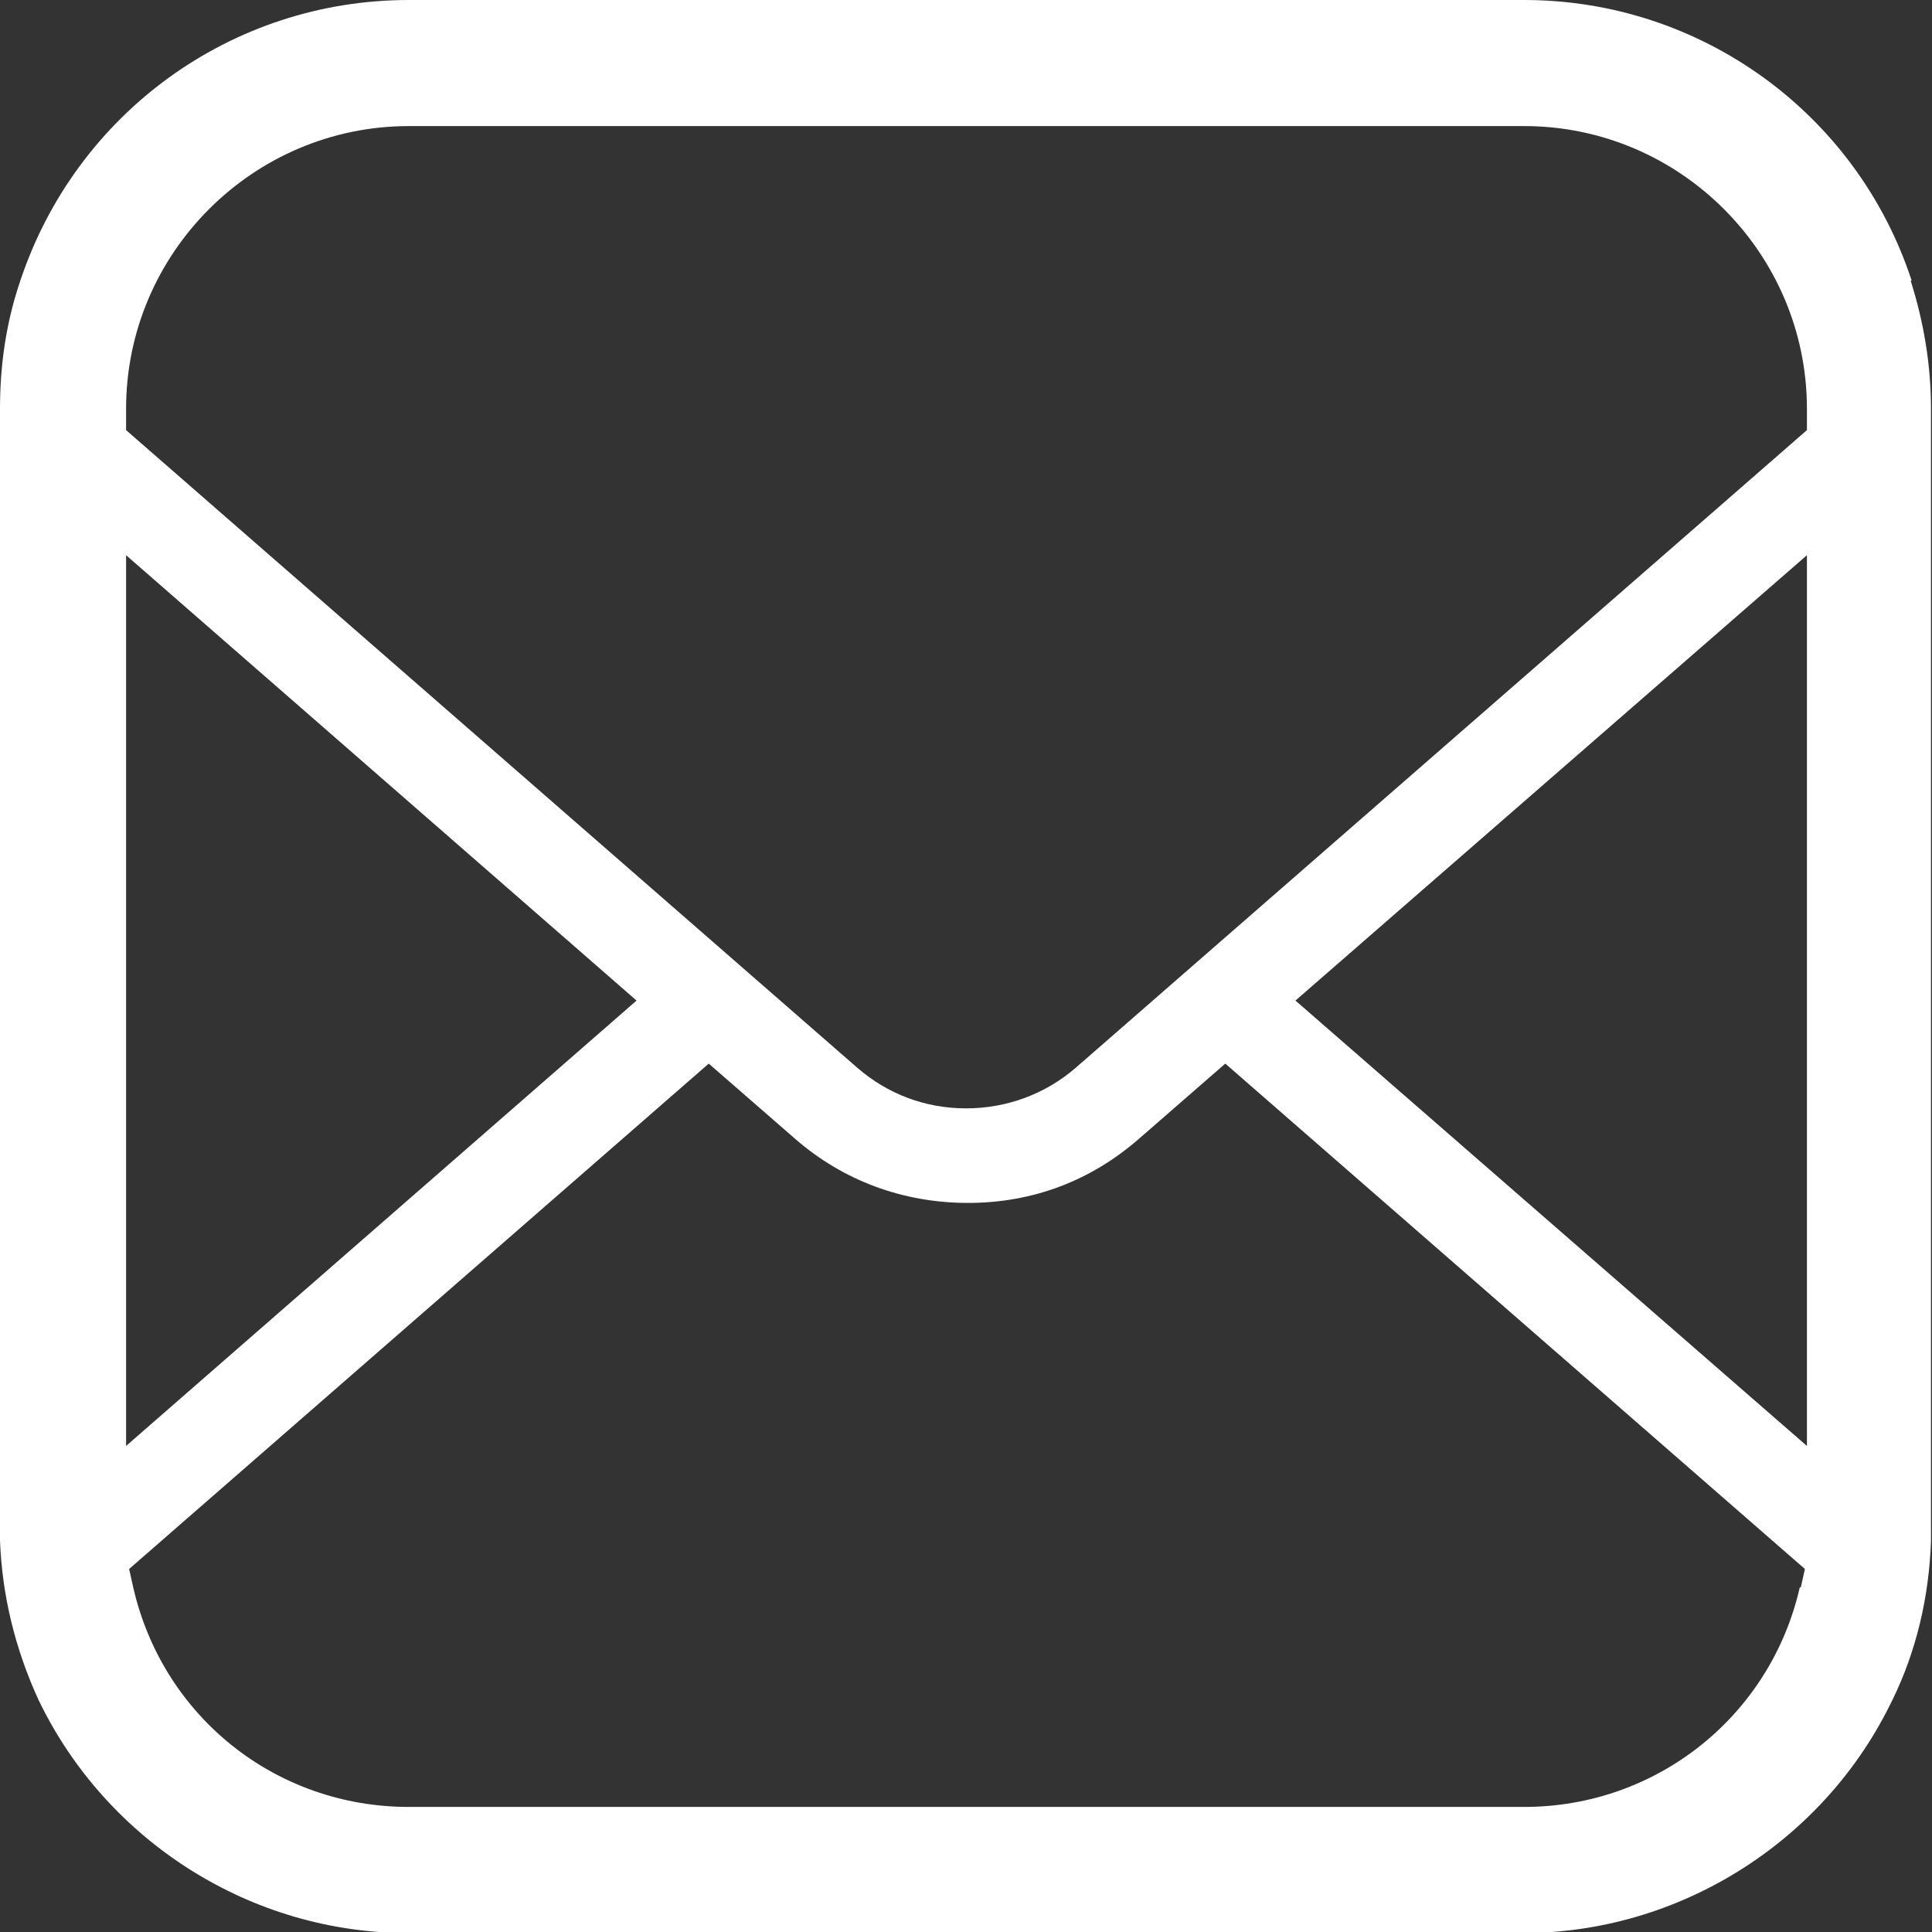 <?xml version="1.0" encoding="UTF-8"?><svg id="_レイヤー_2" xmlns="http://www.w3.org/2000/svg" viewBox="0 0 19 19"><rect x="0" y="0" width="19" height="19" fill="#333333" stroke="none"/><defs><style>.cls-1{fill:#fff;stroke-width:0px;}</style></defs><g id="footer"><path class="cls-1" d="m18.8,2.76c-.54-1.65-2.08-2.76-3.81-2.76H4.02C2.28,0,.75,1.11.2,2.76c-.14.41-.2.83-.2,1.26v10.97c0,.05,0,.1,0,.16.02.54.15,1.07.38,1.57.67,1.39,2.09,2.29,3.63,2.29h10.97c1.51,0,2.92-.87,3.6-2.23l.03-.06c.24-.49.36-1.02.38-1.56v-.03s0-.09,0-.13V4.02c0-.43-.07-.85-.2-1.26ZM1.24,5.46l5.02,4.38L1.24,14.22V5.46Zm16.46,10.15c-.29,1.27-1.41,2.16-2.71,2.16H4.02c-1.31,0-2.42-.89-2.71-2.16l-.04-.18,5.7-4.97.85.74c.47.41,1.06.63,1.7.63s1.21-.22,1.68-.63l.85-.74,5.7,4.97-.04.18Zm.07-1.39l-5.03-4.38,5.03-4.38v8.76h0Zm0-9.99l-7.19,6.27c-.3.26-.68.4-1.08.4s-.77-.14-1.07-.4L1.24,4.23v-.21c0-1.53,1.25-2.78,2.78-2.78h10.97c1.53,0,2.78,1.25,2.78,2.78v.21Z"/></g></svg>